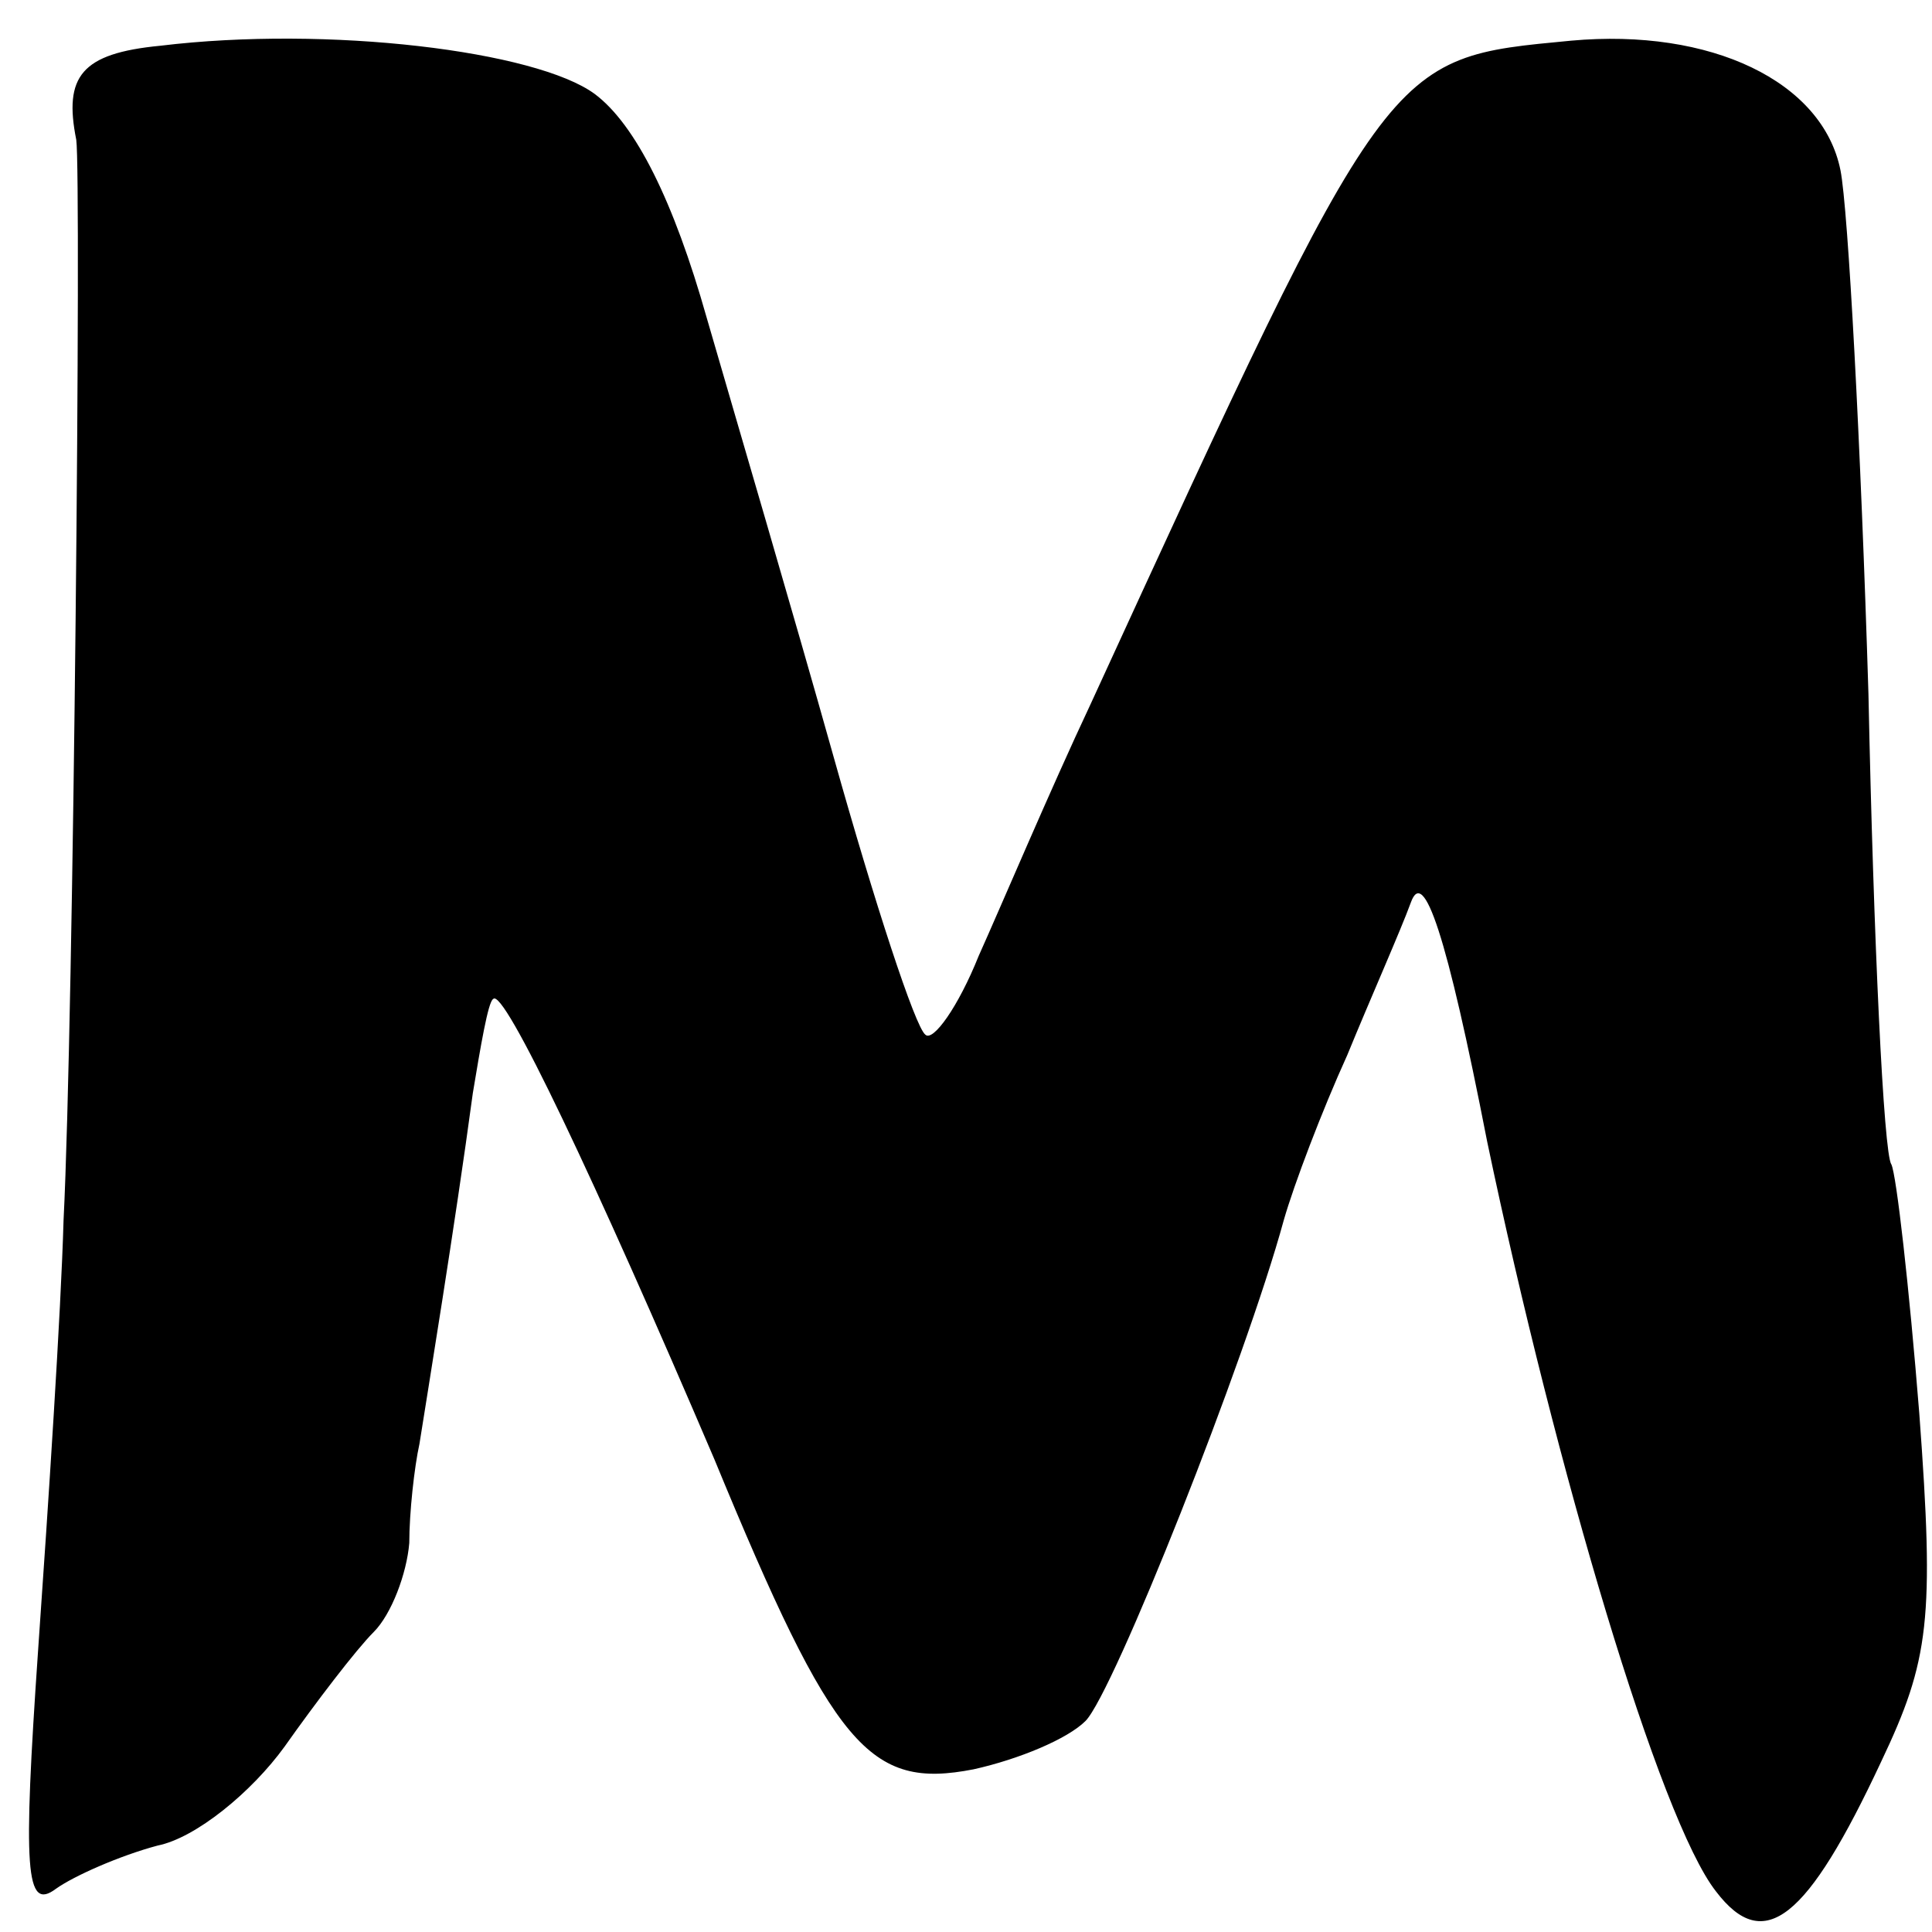 <?xml version="1.0" standalone="no"?>
<!DOCTYPE svg PUBLIC "-//W3C//DTD SVG 20010904//EN"
 "http://www.w3.org/TR/2001/REC-SVG-20010904/DTD/svg10.dtd">
<svg version="1.0" xmlns="http://www.w3.org/2000/svg"
 width="76pt" height="76pt" viewBox="0 0 76 76"
 preserveAspectRatio="xMidYMid meet">
<g transform="translate(0,76) scale(0.1,-0.1)"
fill="#000000" stroke="none">
<path d="M63 742 c-31 -3 -38 -12 -33 -37 2 -14 -1 -346 -5 -425 -1 -36 -6
-112 -10 -169 -6 -87 -5 -103 7 -94 7 5 25 13 40 17 15 3 37 21 50 39 12 17
28 38 35 45 7 7 13 23 14 35 0 12 2 30 4 39 3 19 14 86 21 138 3 18 6 36 8 37
4 5 40 -71 87 -181 47 -114 61 -130 102 -122 18 4 37 12 44 19 11 11 63 142
78 197 4 14 15 43 25 65 9 22 21 49 25 60 5 14 14 -12 30 -94 27 -129 68 -267
90 -295 19 -25 36 -11 65 51 19 40 21 56 15 137 -4 50 -9 94 -11 98 -3 4 -7
88 -9 185 -3 98 -8 191 -11 206 -7 35 -51 56 -106 51 -73 -7 -71 -4 -189 -261
-16 -34 -35 -79 -44 -99 -8 -20 -18 -34 -21 -31 -4 3 -20 52 -36 109 -16 57
-39 135 -50 173 -13 46 -28 76 -44 88 -23 17 -105 27 -171 19z"/>
</g>
</svg>
